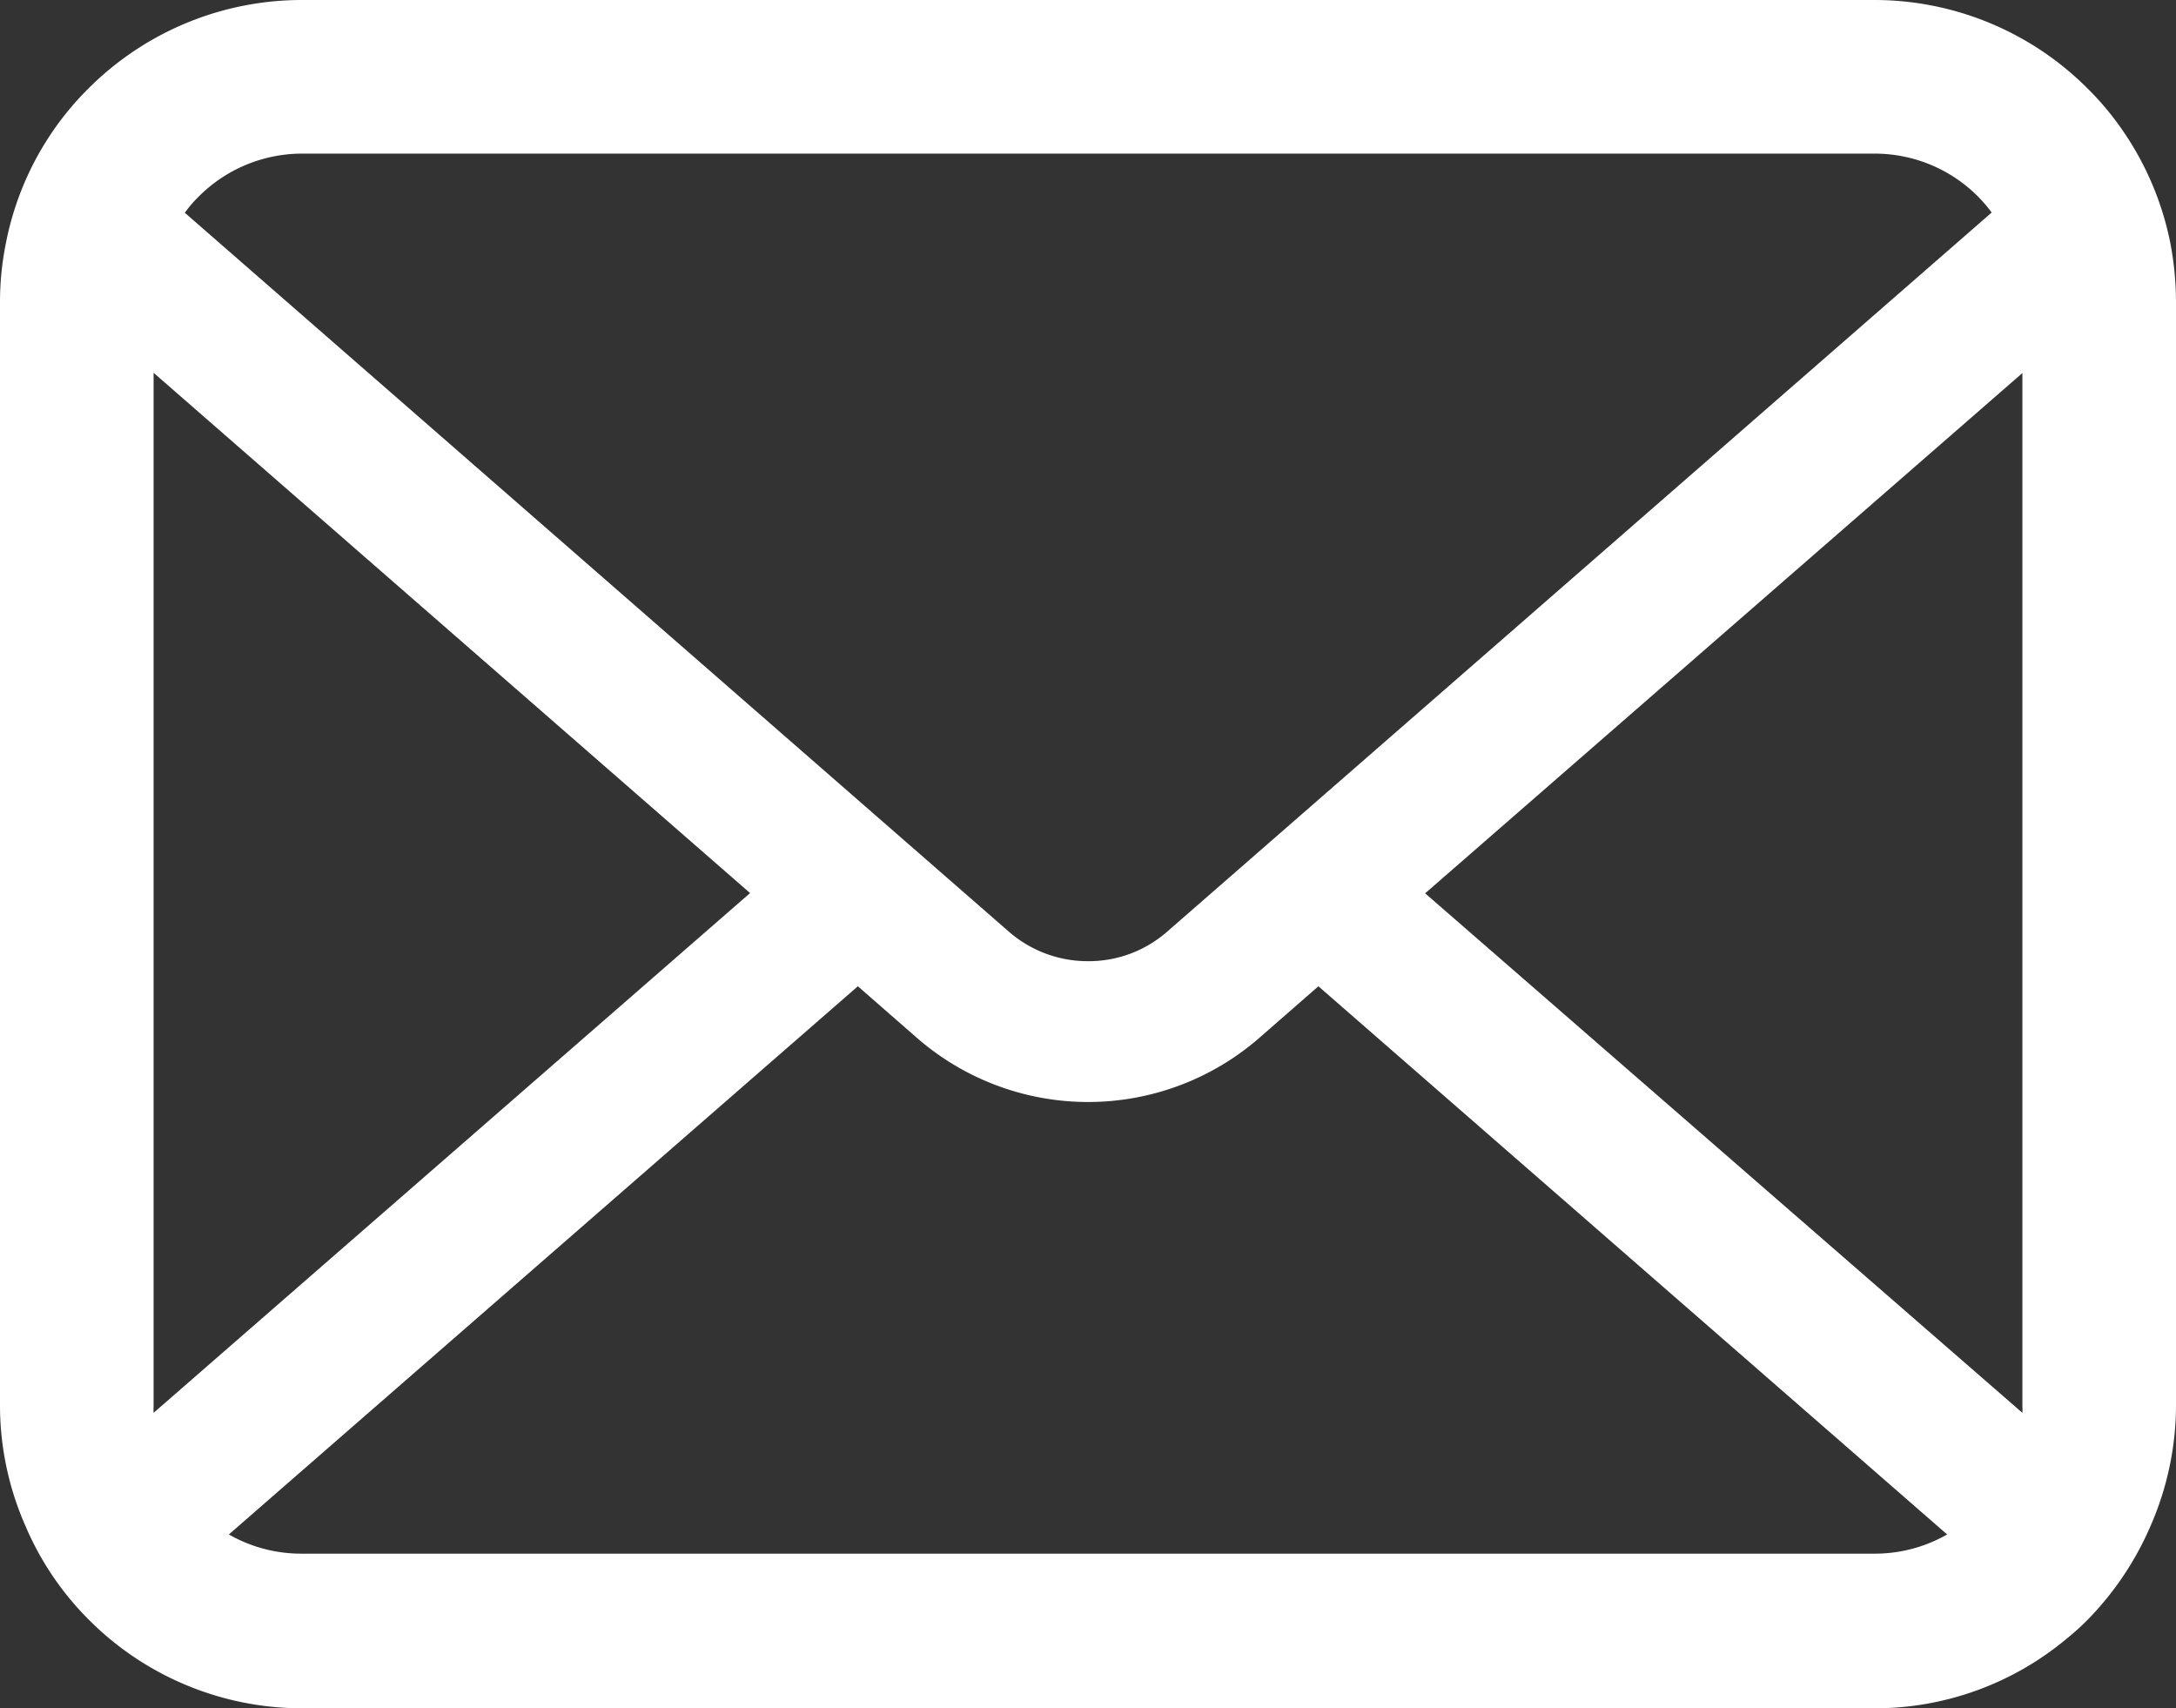 <svg xmlns="http://www.w3.org/2000/svg" viewBox="0 0 85 66.72"><rect x="0" y="0" width="85" height="66.72" fill="#333333" stroke="none"/><defs><style>.cls-1{fill:#fff;}</style></defs><g id="レイヤー_2" data-name="レイヤー 2"><g id="レイヤー_1-2" data-name="レイヤー 1"><path class="cls-1" d="M84.78,9.5a11.8,11.8,0,0,0-2.43-5.16,11.31,11.31,0,0,0-.8-.88A11.77,11.77,0,0,0,73.21,0H11.79A11.79,11.79,0,0,0,3.45,3.46a11.31,11.31,0,0,0-.8.88A11.67,11.67,0,0,0,.23,9.5,11.55,11.55,0,0,0,0,11.79V54.93a11.67,11.67,0,0,0,1,4.68,11.55,11.55,0,0,0,2.47,3.65c.27.27.53.51.82.75a11.77,11.77,0,0,0,7.52,2.71H73.21A11.68,11.68,0,0,0,80.73,64a9.44,9.44,0,0,0,.82-.74A12,12,0,0,0,84,59.61h0a11.78,11.78,0,0,0,1-4.67V11.79A12.35,12.35,0,0,0,84.78,9.5ZM7.72,7.72A5.7,5.7,0,0,1,11.79,6H73.21a5.69,5.69,0,0,1,4.07,1.69,6,6,0,0,1,.52.61L45.6,36.38a4.64,4.64,0,0,1-3.1,1.16,4.69,4.69,0,0,1-3.1-1.16L7.22,8.31A4.47,4.47,0,0,1,7.72,7.72ZM6,54.93V14.56l23.3,20.32L6,55.18A2,2,0,0,1,6,54.93Zm67.18,5.75H11.79a5.69,5.69,0,0,1-2.85-.75L33.51,38.52l2.29,2a10.18,10.18,0,0,0,13.41,0l2.29-2L76.06,59.93A5.69,5.69,0,0,1,73.21,60.68ZM79,54.93a2,2,0,0,1,0,.25L55.67,34.89,79,14.57Z"/></g></g></svg>